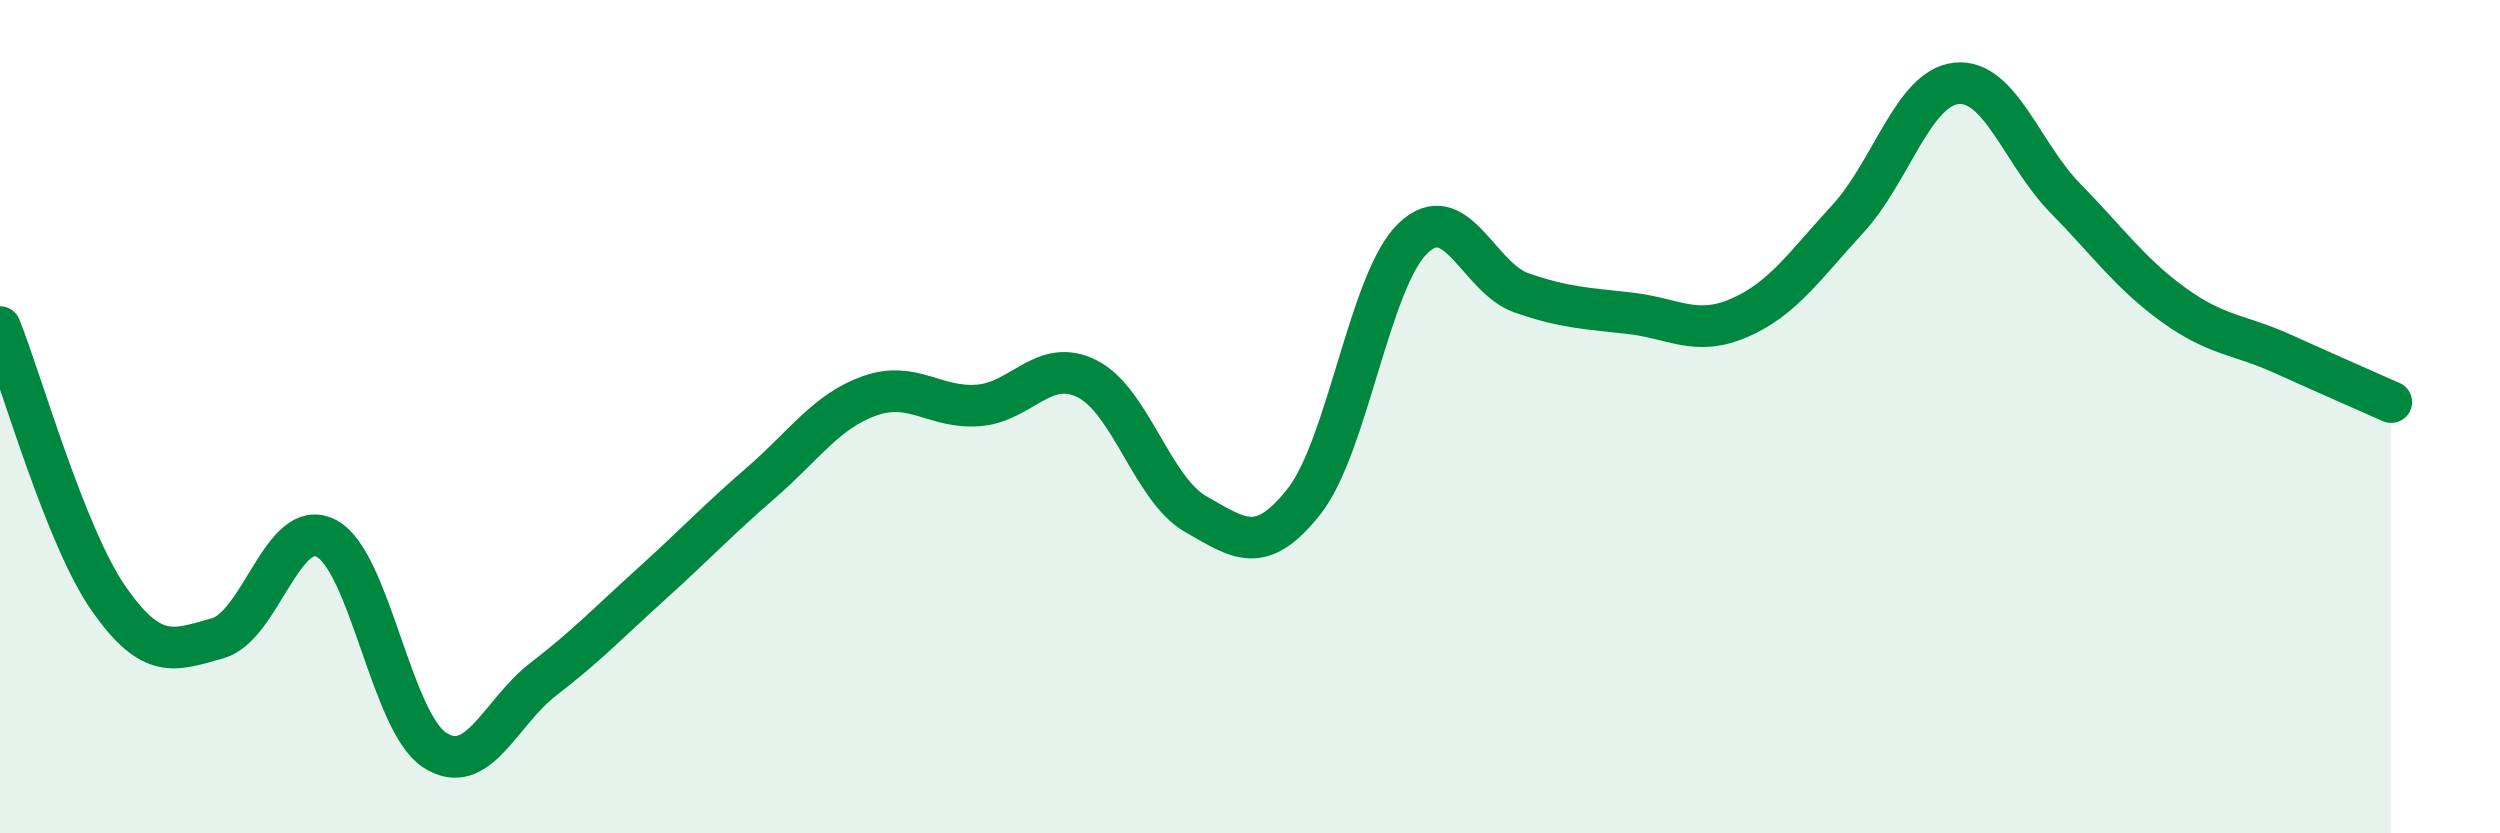 
    <svg width="60" height="20" viewBox="0 0 60 20" xmlns="http://www.w3.org/2000/svg">
      <path
        d="M 0,7.85 C 0.52,9.15 1.57,12.88 2.61,14.37 C 3.65,15.86 4.18,15.61 5.22,15.32 C 6.26,15.03 6.79,12.38 7.83,12.92 C 8.87,13.46 9.39,17.32 10.43,18 C 11.47,18.68 12,17.1 13.04,16.3 C 14.08,15.5 14.61,14.94 15.65,14 C 16.69,13.06 17.22,12.49 18.26,11.59 C 19.3,10.69 19.83,9.87 20.87,9.5 C 21.91,9.13 22.44,9.81 23.48,9.73 C 24.52,9.65 25.05,8.57 26.09,9.09 C 27.13,9.61 27.66,11.75 28.7,12.34 C 29.74,12.93 30.26,13.35 31.3,12.03 C 32.34,10.71 32.87,6.72 33.91,5.72 C 34.95,4.72 35.48,6.67 36.52,7.03 C 37.56,7.39 38.09,7.4 39.13,7.52 C 40.17,7.64 40.7,8.08 41.74,7.63 C 42.78,7.18 43.31,6.38 44.35,5.25 C 45.39,4.12 45.92,2.1 46.96,2 C 48,1.9 48.53,3.7 49.57,4.76 C 50.61,5.82 51.13,6.57 52.17,7.32 C 53.21,8.07 53.74,8.02 54.78,8.49 C 55.82,8.96 56.87,9.42 57.39,9.65L57.39 20L0 20Z"
        fill="#008740"
        opacity="0.1"
        stroke-linecap="round"
        stroke-linejoin="round"
      />
      <path
        d="M 0,7.85 C 0.52,9.15 1.57,12.88 2.61,14.37 C 3.65,15.86 4.18,15.61 5.22,15.32 C 6.26,15.03 6.79,12.38 7.83,12.92 C 8.87,13.46 9.39,17.32 10.43,18 C 11.47,18.68 12,17.1 13.04,16.3 C 14.08,15.5 14.61,14.94 15.65,14 C 16.69,13.06 17.22,12.49 18.26,11.59 C 19.3,10.69 19.83,9.87 20.87,9.5 C 21.91,9.13 22.44,9.81 23.48,9.73 C 24.52,9.65 25.05,8.57 26.09,9.09 C 27.13,9.61 27.66,11.75 28.7,12.34 C 29.74,12.93 30.26,13.35 31.3,12.03 C 32.34,10.71 32.87,6.72 33.91,5.72 C 34.95,4.72 35.48,6.67 36.52,7.03 C 37.56,7.39 38.09,7.4 39.13,7.52 C 40.17,7.64 40.7,8.08 41.74,7.63 C 42.78,7.18 43.31,6.38 44.35,5.25 C 45.39,4.12 45.92,2.1 46.96,2 C 48,1.9 48.53,3.7 49.57,4.76 C 50.61,5.82 51.13,6.57 52.17,7.32 C 53.21,8.07 53.74,8.02 54.78,8.49 C 55.82,8.96 56.87,9.42 57.39,9.65"
        stroke="#008740"
        stroke-width="1"
        fill="none"
        stroke-linecap="round"
        stroke-linejoin="round"
      />
    </svg>
  